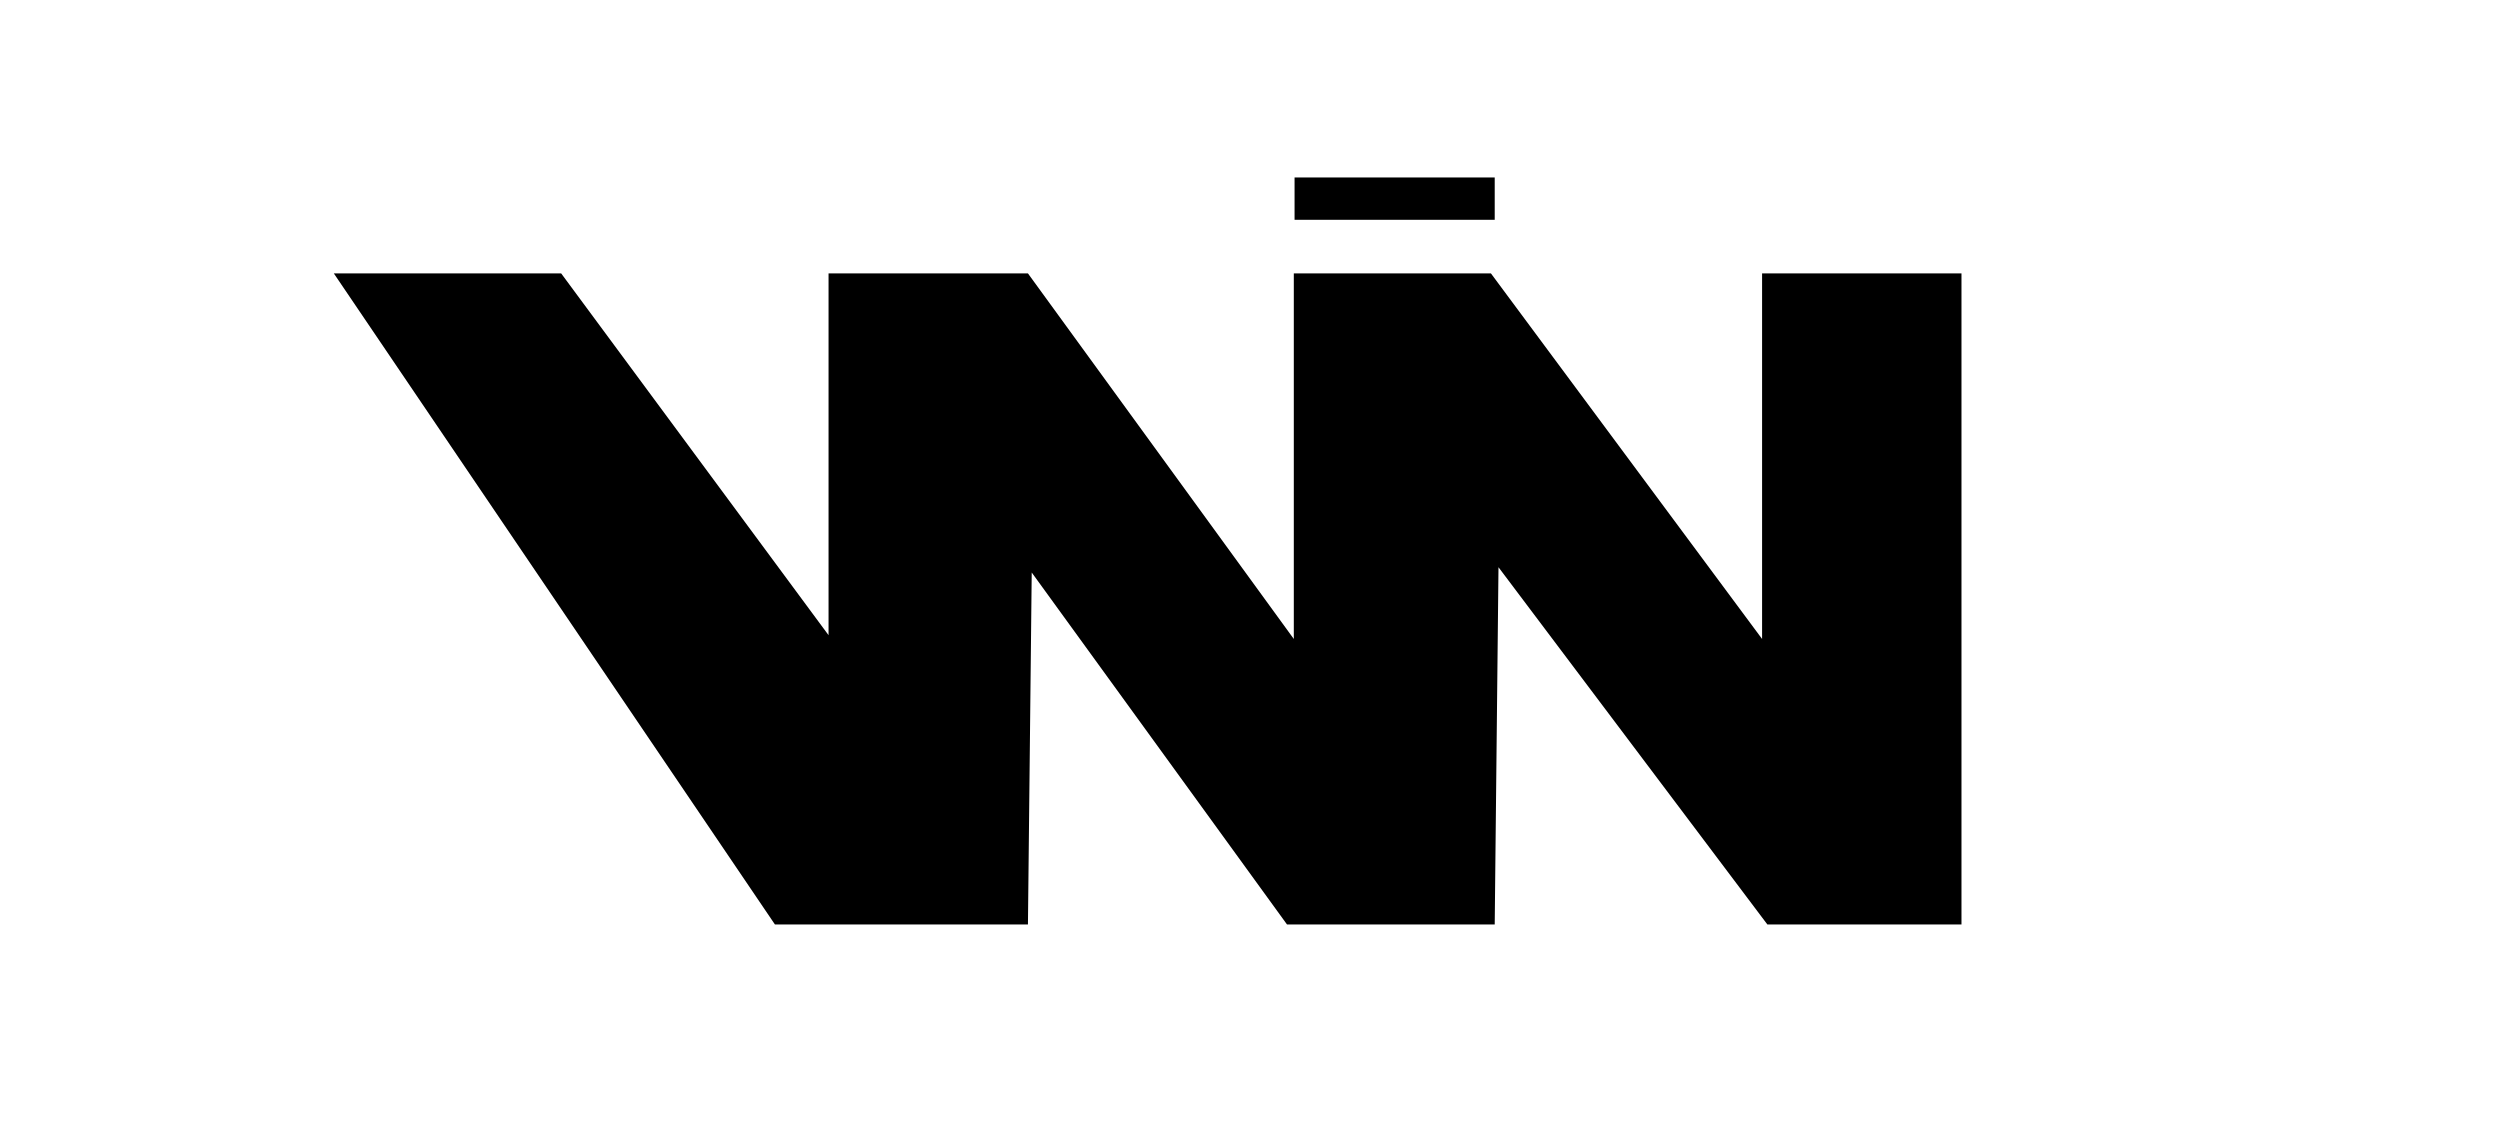 <?xml version="1.0" encoding="UTF-8"?> <svg xmlns="http://www.w3.org/2000/svg" xmlns:xlink="http://www.w3.org/1999/xlink" version="1.1" id="Layer_1" x="0px" y="0px" viewBox="0 0 331 150" style="enable-background:new 0 0 331 150;" xml:space="preserve"> <path d="M171.4,29.1c0-1.9,0-3.7,0-5.6c8.8,0,17.5,0,26.5,0c0,1.8,0,3.6,0,5.6C189.1,29.1,180.4,29.1,171.4,29.1z"></path> <polygon points="233.3,84.6 197.4,36.2 171.3,36.2 171.3,84.6 136.1,36.2 109.7,36.2 109.7,84.1 74.3,36.2 44.2,36.2 102.6,122.4 136.1,122.4 136.6,75.8 170.4,122.4 197.9,122.4 198.4,75.1 234,122.4 259.7,122.4 259.7,36.2 233.3,36.2 "></polygon> </svg> 